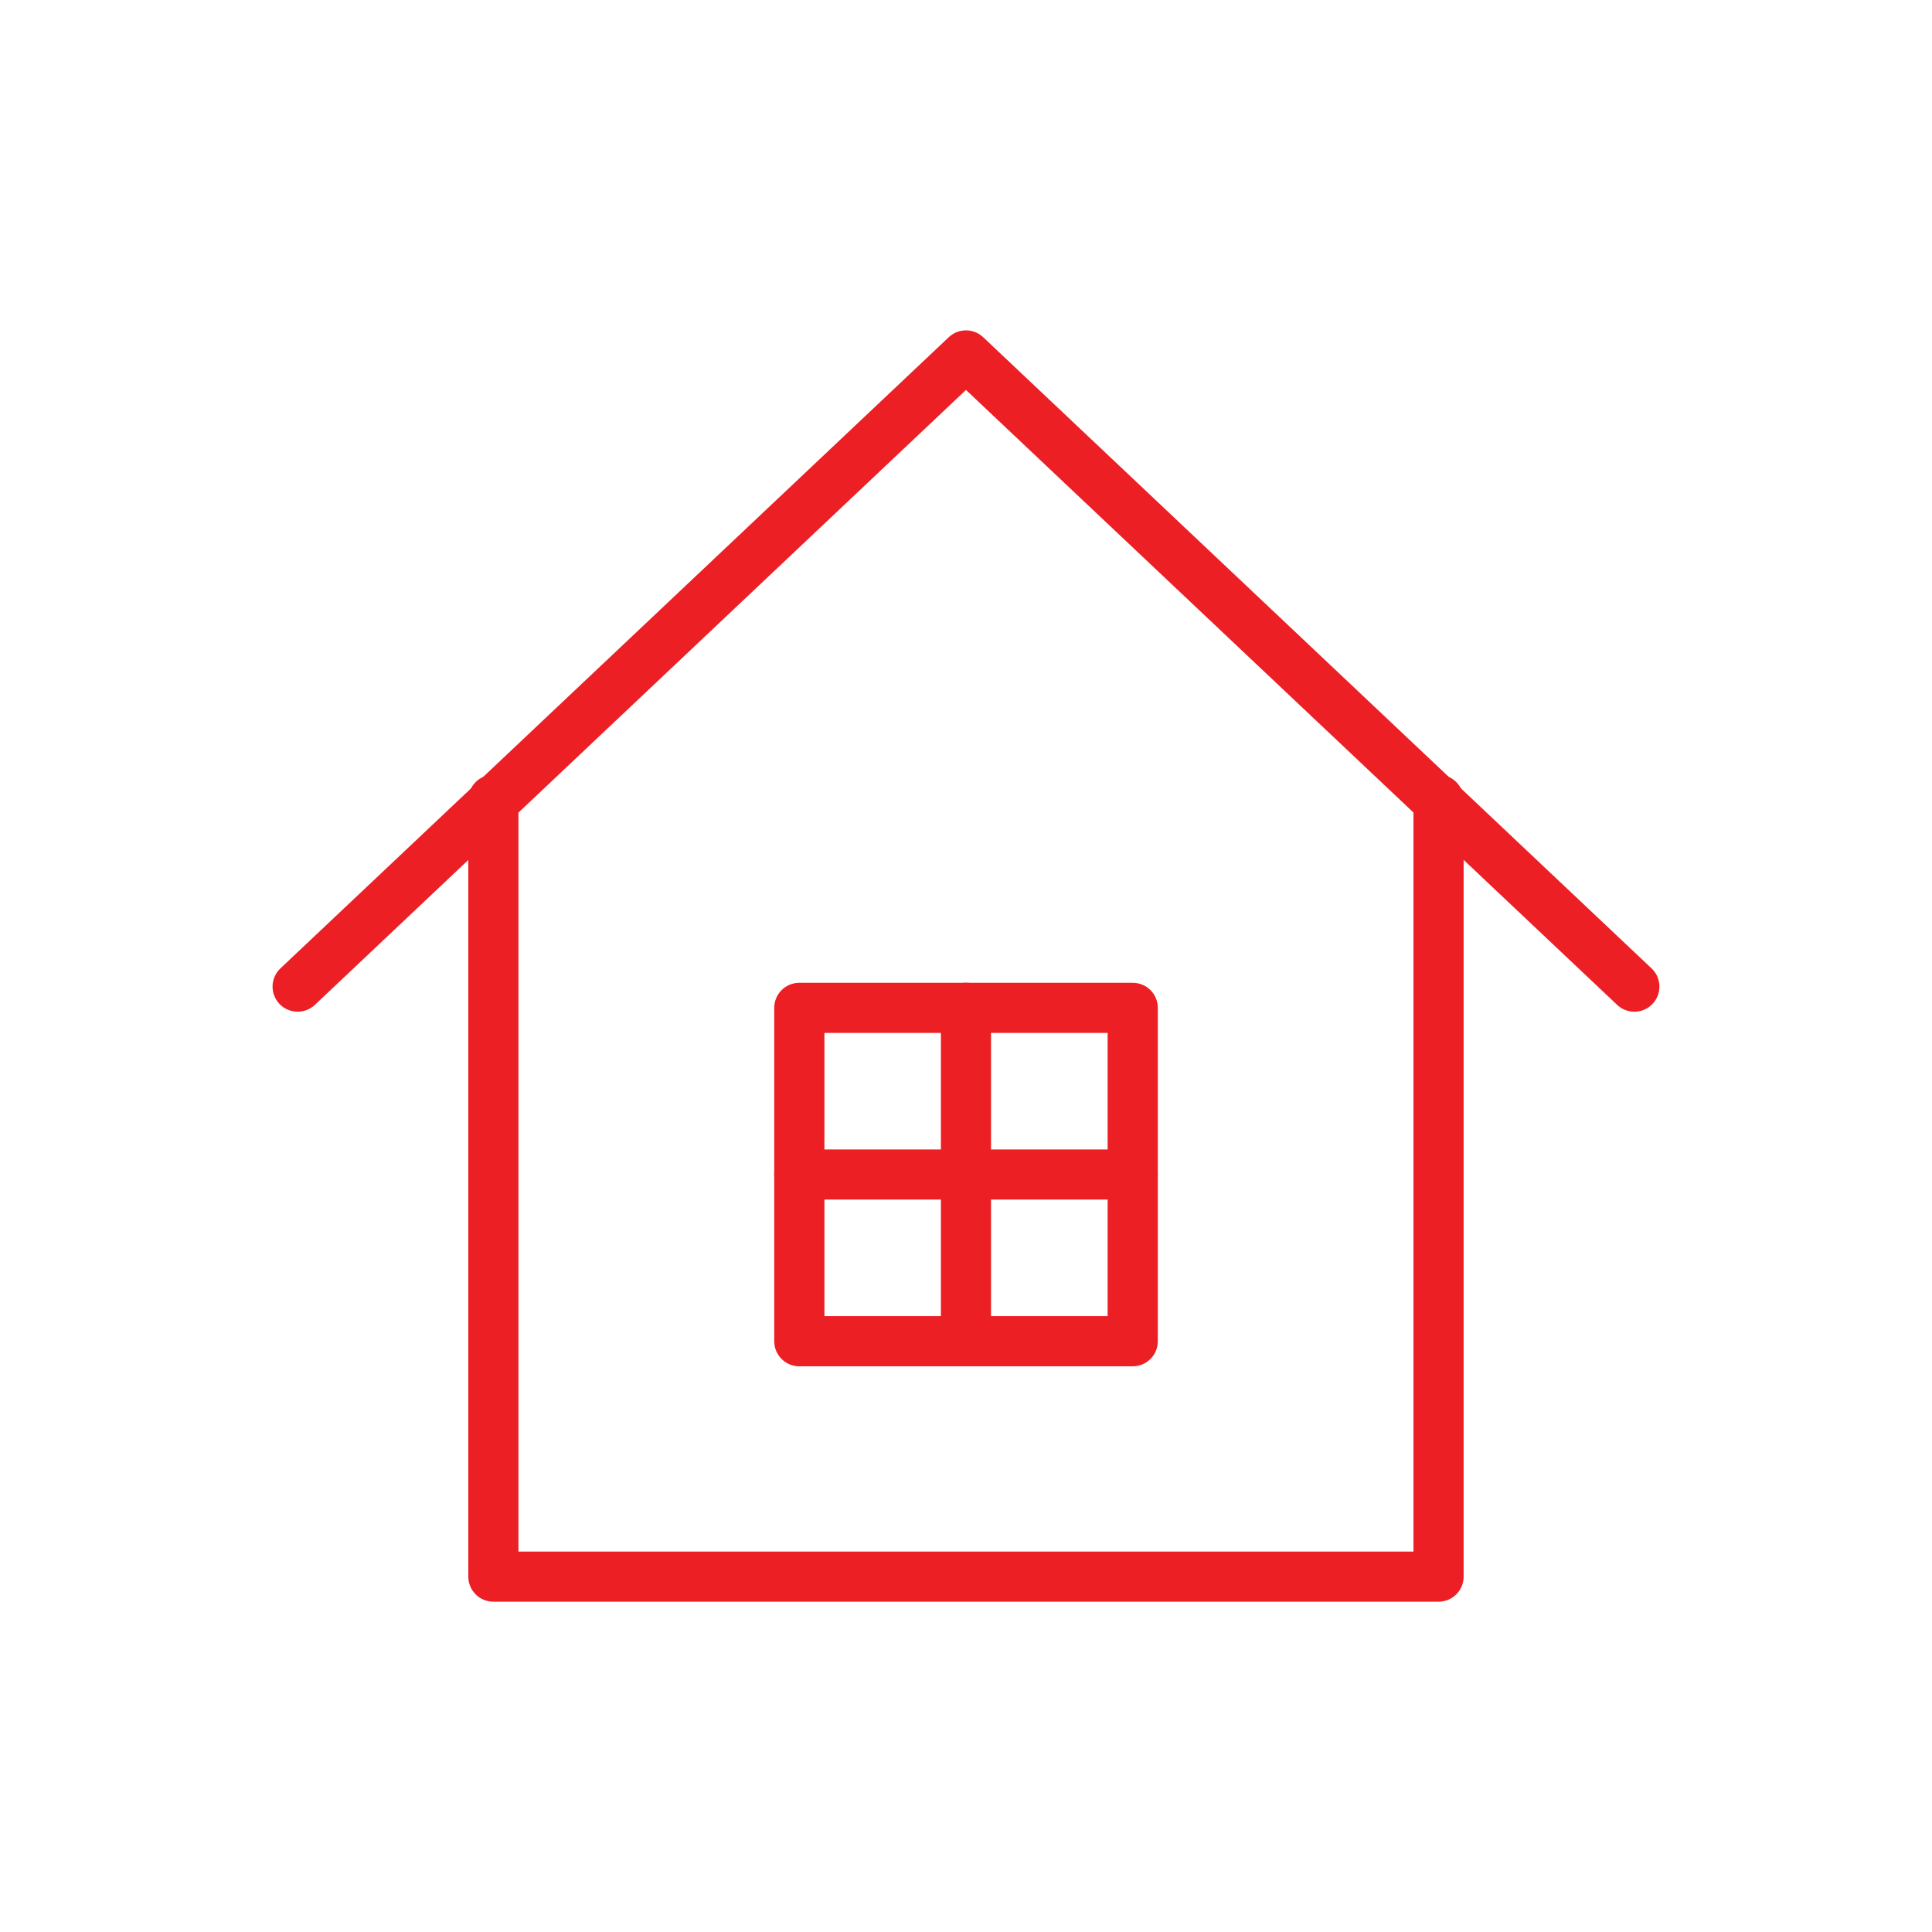 <?xml version="1.0" encoding="UTF-8"?> <!-- Generator: Adobe Illustrator 16.0.0, SVG Export Plug-In . SVG Version: 6.00 Build 0) --> <svg xmlns="http://www.w3.org/2000/svg" xmlns:xlink="http://www.w3.org/1999/xlink" version="1.1" id="pricing_-_Self_Funded_Home" x="0px" y="0px" width="122.59px" height="122.594px" viewBox="0 0 122.59 122.594" xml:space="preserve"> <g> <g> <path fill="#EC1F25" d="M91.28,101.631H31.305c-0.879,0-1.59-0.712-1.59-1.59V50.753c0-0.881,0.71-1.593,1.59-1.593 c0.879,0,1.591,0.712,1.591,1.593v47.698h56.792V50.753c0-0.881,0.712-1.593,1.592-1.593c0.879,0,1.591,0.712,1.591,1.593v49.288 C92.871,100.919,92.159,101.631,91.28,101.631z"></path> </g> <g> <path fill="#EC1F25" d="M18.887,64.194c-0.423,0-0.845-0.164-1.159-0.497c-0.602-0.638-0.573-1.646,0.064-2.249l42.409-40.051 c0.616-0.58,1.568-0.58,2.184,0l42.412,40.051c0.638,0.602,0.668,1.611,0.063,2.249c-0.602,0.641-1.611,0.666-2.248,0.064 L61.293,24.743L19.979,63.762C19.671,64.052,19.277,64.194,18.887,64.194z"></path> </g> <g> <path fill="#EC1F25" d="M71.876,86.696H50.717c-0.877,0-1.59-0.713-1.59-1.59V63.951c0-0.881,0.713-1.59,1.59-1.59h21.159 c0.877,0,1.59,0.709,1.59,1.59v21.155C73.466,85.983,72.753,86.696,71.876,86.696z M52.311,83.513h17.971V65.541H52.311V83.513z"></path> </g> <g> <path fill="#EC1F25" d="M61.293,86.692c-0.879,0-1.59-0.713-1.59-1.594V63.947c0-0.881,0.711-1.59,1.59-1.59s1.59,0.709,1.59,1.59 v21.151C62.883,85.979,62.172,86.692,61.293,86.692z"></path> </g> <g> <path fill="#EC1F25" d="M71.872,76.115H50.714c-0.877,0-1.59-0.713-1.59-1.59c0-0.881,0.712-1.59,1.59-1.59h21.158 c0.878,0,1.59,0.709,1.59,1.59C73.462,75.402,72.75,76.115,71.872,76.115z"></path> </g> </g> </svg> 